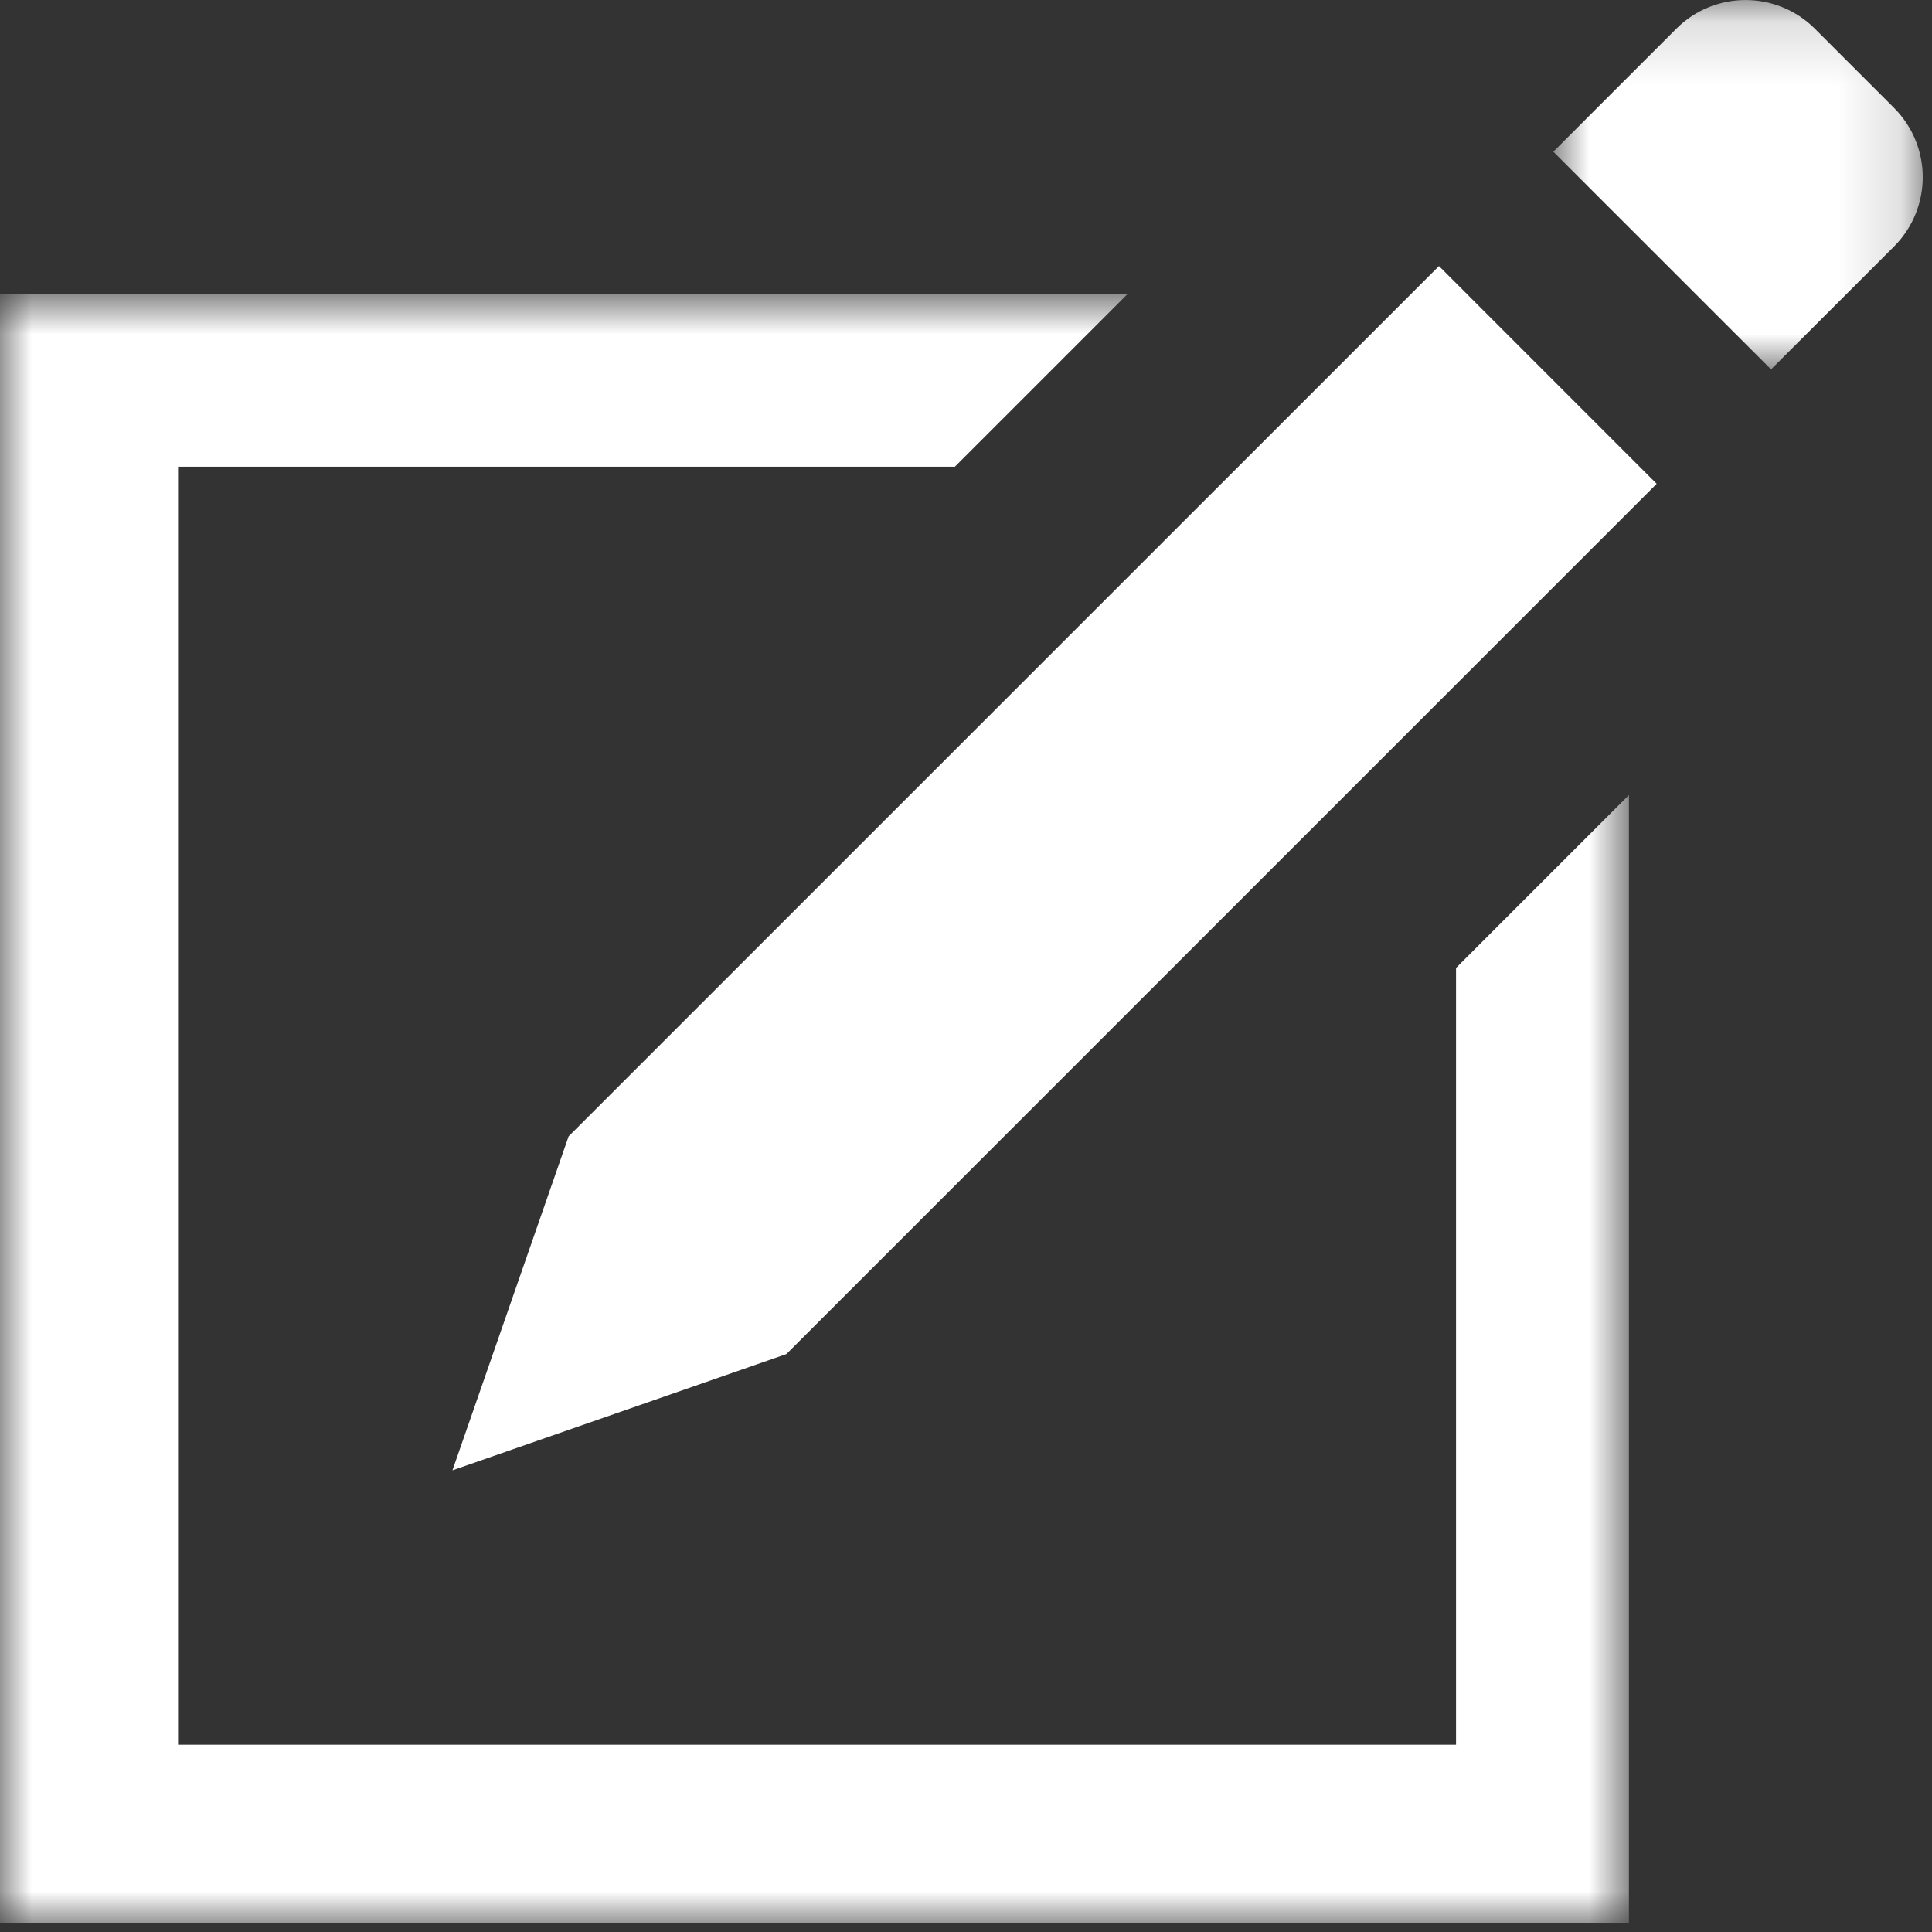 <?xml version="1.0" encoding="UTF-8"?>
<svg width="31px" height="31px" viewBox="0 0 31 31" version="1.1" xmlns="http://www.w3.org/2000/svg" xmlns:xlink="http://www.w3.org/1999/xlink">
    <rect x="0" y="0" width="31" height="31" fill="#333333" stroke="none"/>
    <!-- Generator: Sketch 54 (76480) - https://sketchapp.com -->
    <title>Icon-FreeQuote</title>
    <desc>Created with Sketch.</desc>
    <defs>
        <polygon id="path-1" points="0.924 0.149 6.851 0.149 6.851 6.075 0.924 6.075"></polygon>
        <polygon id="path-3" points="0 0.863 26.137 0.863 26.137 27 0 27"></polygon>
    </defs>
    <g id="Assets" stroke="none" stroke-width="1" fill="none" fill-rule="evenodd">
        <g id="Homepage" transform="translate(-2361, -458)">
            <g id="Icon-FreeQuote" transform="translate(2361, 457)">
                <polygon id="Fill-1" fill="#FFFFFF" points="12.618 22.727 7.26 24.592 9.124 19.233 23.089 5.269 26.582 8.763"></polygon>
                <g id="Group-8" transform="translate(0, 0.852)">
                    <g id="Group-4" transform="translate(24, 0)">
                        <mask id="mask-2" fill="white">
                            <use xlink:href="#path-1"></use>
                        </mask>
                        <g id="Clip-3"></g>
                        <path d="M5.121,0.609 L6.391,1.879 C7.005,2.493 7.005,3.488 6.391,4.103 L4.418,6.075 L0.924,2.582 L2.897,0.609 C3.511,-0.005 4.507,-0.005 5.121,0.609" id="Fill-2" fill="#FFFFFF" mask="url(#mask-2)"></path>
                    </g>
                    <g id="Group-7" transform="translate(0, 4)">
                        <mask id="mask-4" fill="white">
                            <use xlink:href="#path-3"></use>
                        </mask>
                        <g id="Clip-6"></g>
                        <polygon id="Fill-5" fill="#FFFFFF" mask="url(#mask-4)" points="26.137 8.905 23.363 11.679 23.363 24.143 2.857 24.143 2.857 3.637 15.321 3.637 18.095 0.863 0 0.863 0 27 26.137 27"></polygon>
                    </g>
                </g>
            </g>
        </g>
    </g>
</svg>